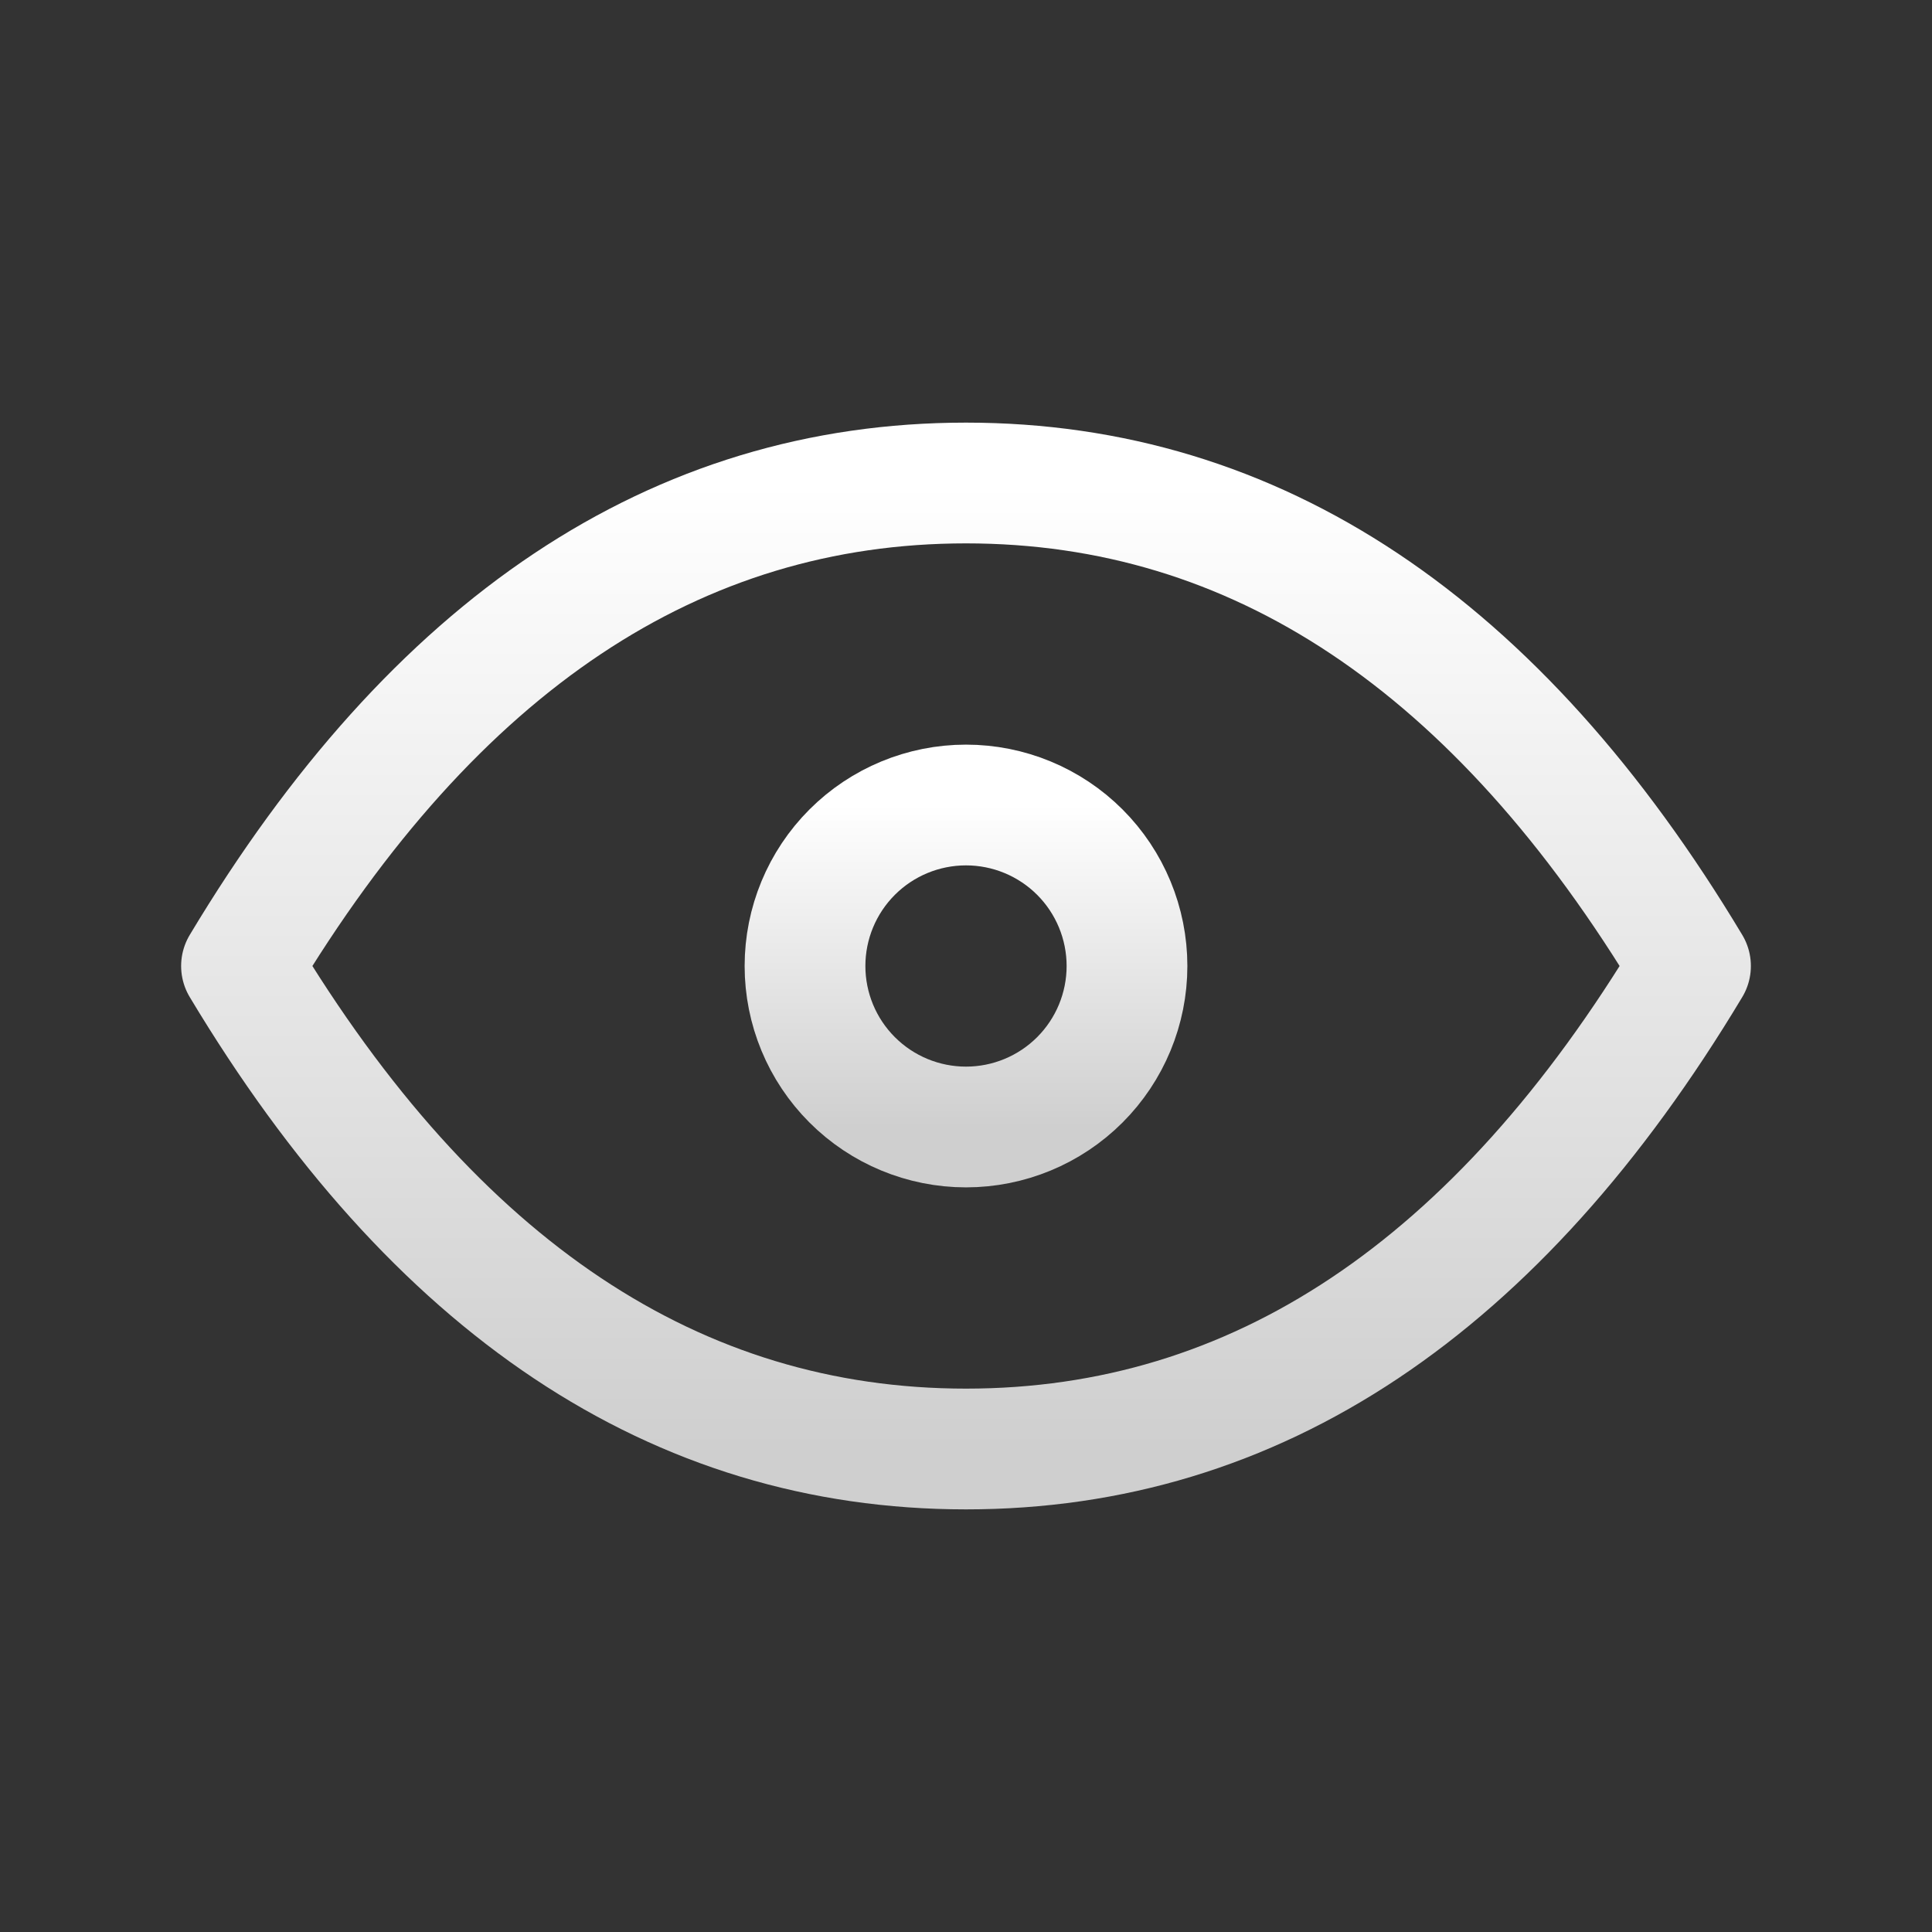 <svg width="100" height="100" viewBox="0 0 100 100" fill="none" xmlns="http://www.w3.org/2000/svg">
<rect x="0" y="0" width="100" height="100" fill="#333333" stroke="none"/>
<g clip-path="url(#clip0_2201_15300)">
<path d="M41.667 50C41.667 52.21 42.545 54.33 44.108 55.892C45.67 57.455 47.79 58.333 50 58.333C52.21 58.333 54.33 57.455 55.893 55.892C57.455 54.33 58.333 52.21 58.333 50C58.333 47.79 57.455 45.67 55.893 44.107C54.33 42.545 52.21 41.667 50 41.667C47.79 41.667 45.67 42.545 44.108 44.107C42.545 45.67 41.667 47.79 41.667 50Z" stroke="url(#paint0_linear_2201_15300)" stroke-width="6.25" stroke-linecap="round" stroke-linejoin="round"/>
<path d="M87.5 50C77.5 66.667 65 75 50 75C35 75 22.5 66.667 12.5 50C22.5 33.333 35 25 50 25C65 25 77.5 33.333 87.5 50Z" stroke="url(#paint1_linear_2201_15300)" stroke-width="6.25" stroke-linecap="round" stroke-linejoin="round"/>
</g>
<defs>
<linearGradient id="paint0_linear_2201_15300" x1="50" y1="41.667" x2="50" y2="58.333" gradientUnits="userSpaceOnUse">
<stop stop-color="white"/>
<stop offset="1" stop-color="#CFCFCF"/>
</linearGradient>
<linearGradient id="paint1_linear_2201_15300" x1="50" y1="25" x2="50" y2="75" gradientUnits="userSpaceOnUse">
<stop stop-color="white"/>
<stop offset="1" stop-color="#CFCFCF"/>
</linearGradient>
<clipPath id="clip0_2201_15300">
<rect width="100" height="100" fill="white"/>
</clipPath>
</defs>
</svg>
